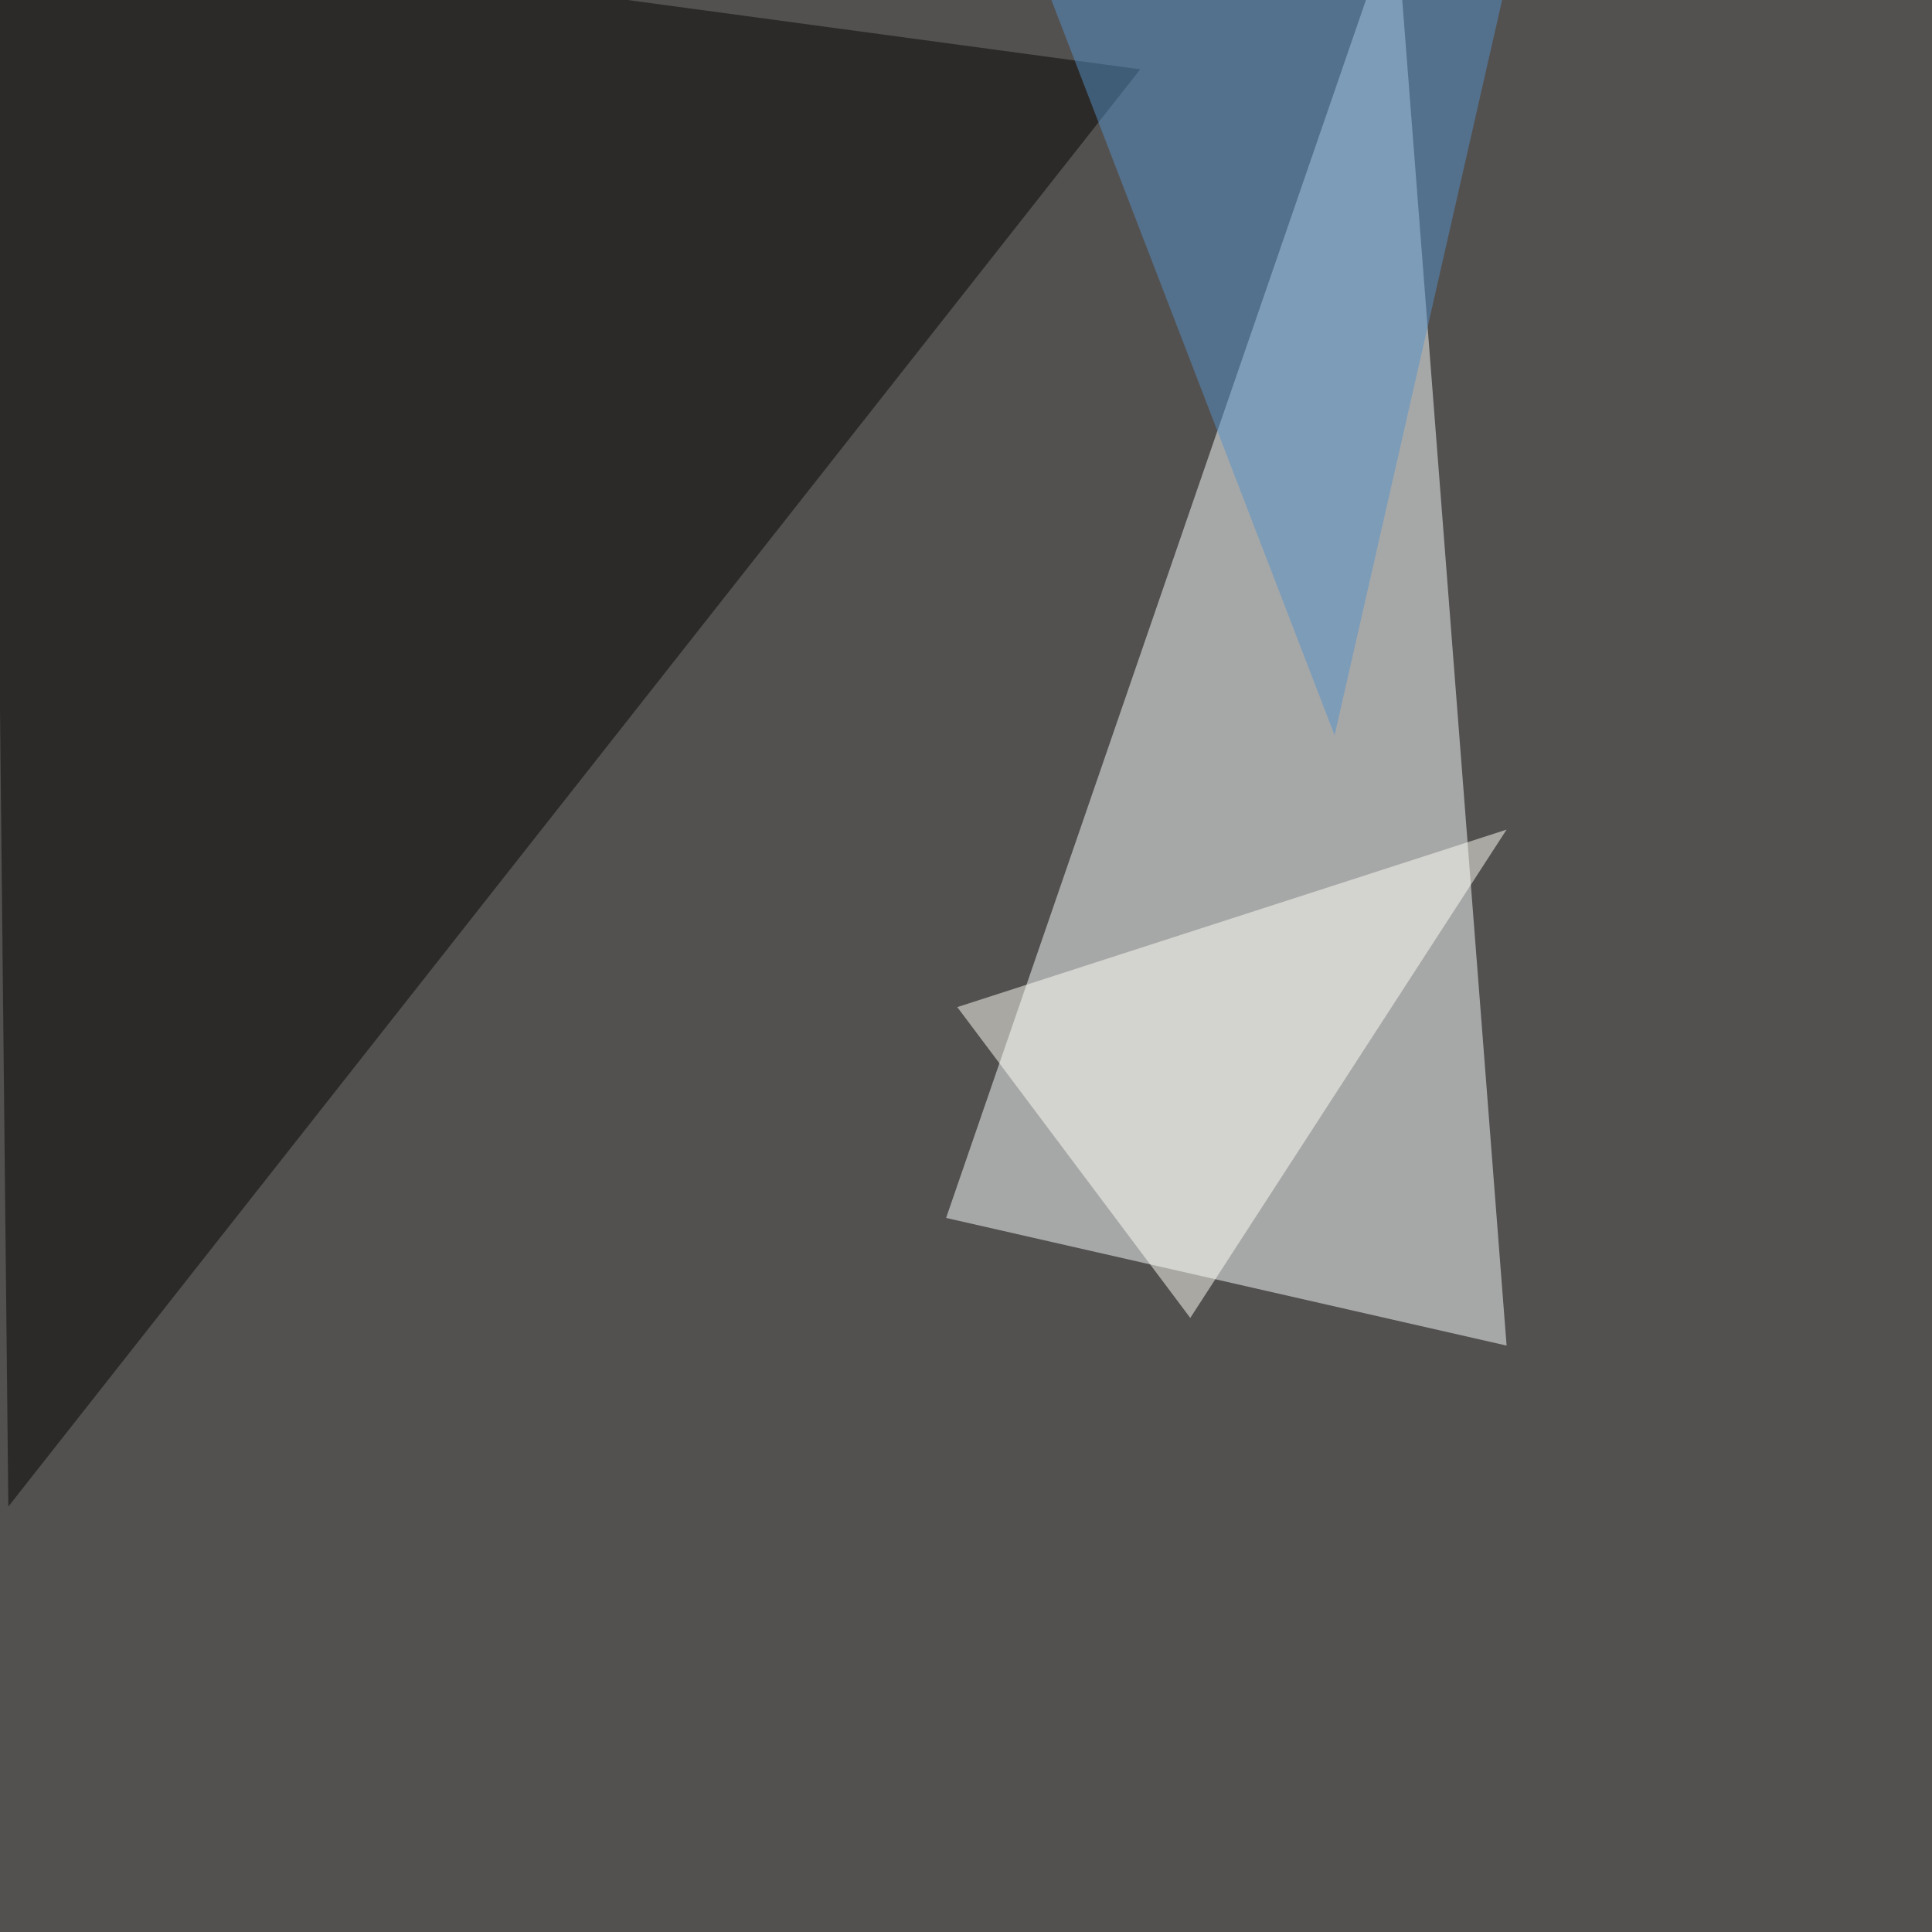 <svg xmlns="http://www.w3.org/2000/svg" width="1020" height="1020"><filter id="a"><feGaussianBlur stdDeviation="55"/></filter><rect width="100%" height="100%" fill="#535150"/><g filter="url(#a)"><g fill-opacity=".5"><path fill="#faffff" d="M795.4 710.4L736.8-45.4 499.5 643z"/><path fill="#070400" d="M602 36.6l-606.4-82 8.8 840.8z"/><path fill="#5490c8" d="M704.6 388.2l90.8-398.5-257.8-35.1z"/><path fill="#fffff6" d="M505.4 531.7l123 164.1 167-257.8z"/></g></g></svg>